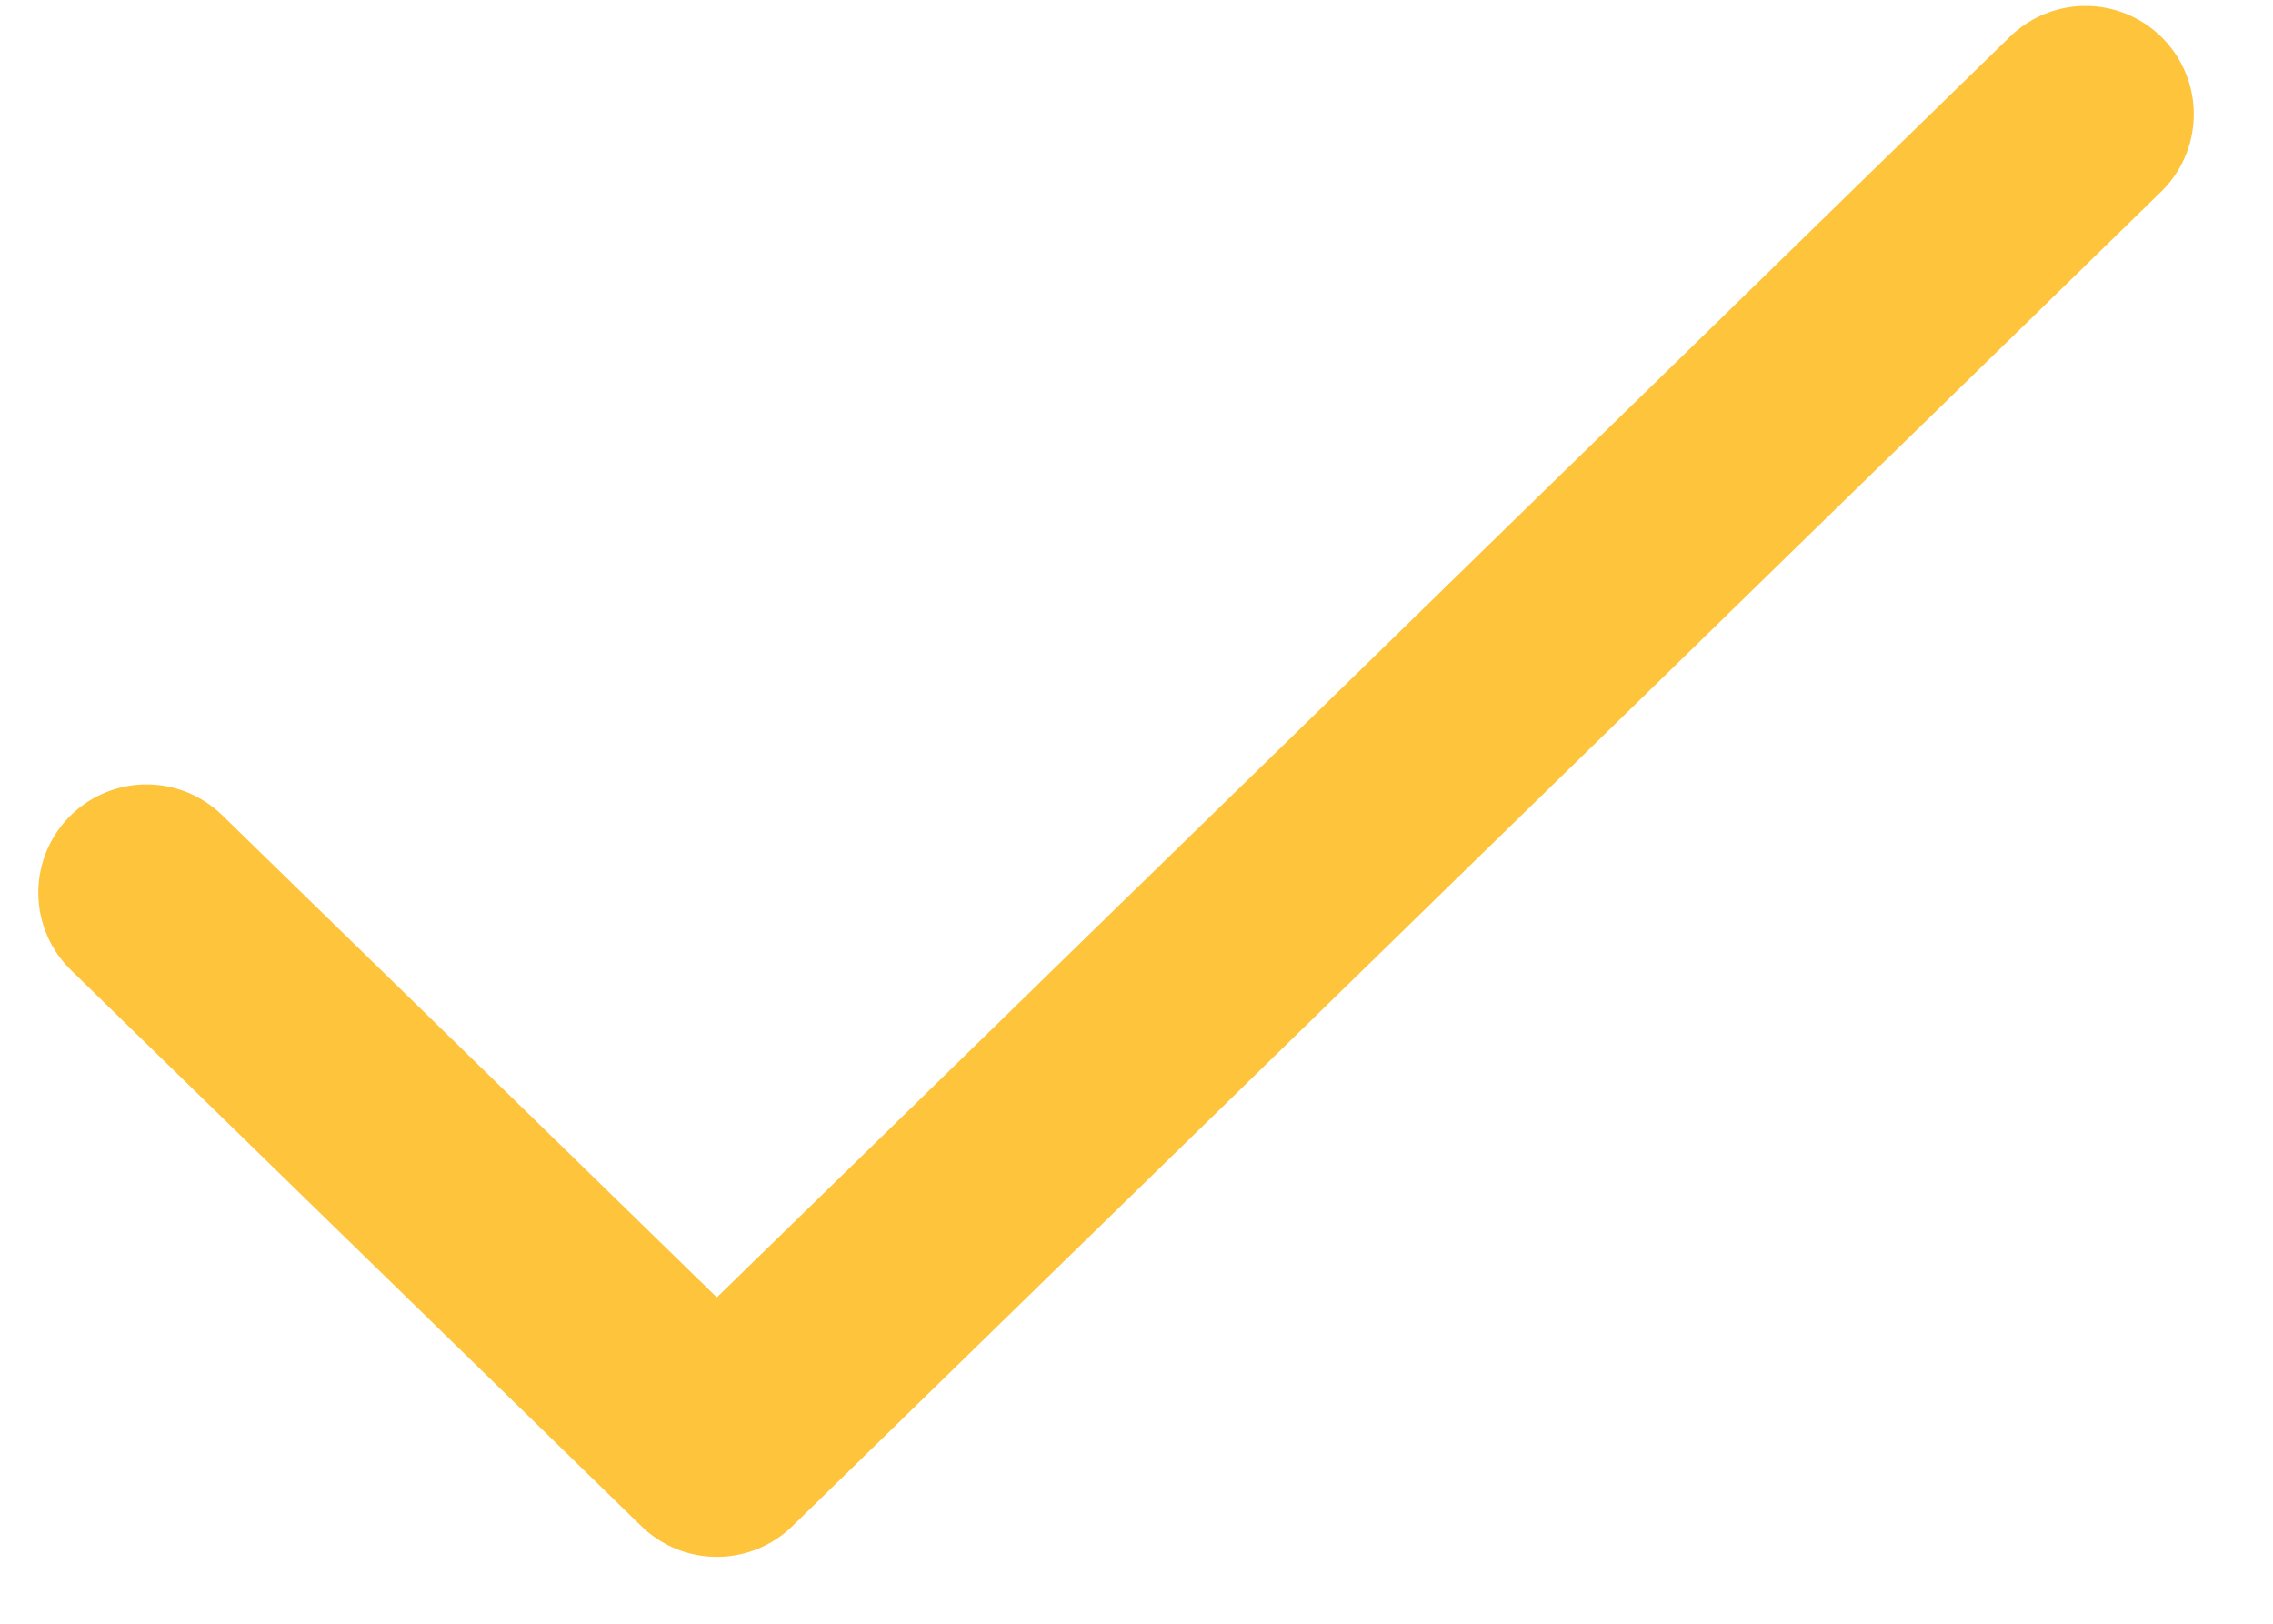 <?xml version="1.0" encoding="UTF-8"?> <svg xmlns="http://www.w3.org/2000/svg" width="21" height="15" viewBox="0 0 21 15" fill="none"><path d="M19.268 1.055L6.623 13.382L1.354 8.246" stroke="#FDC43C" stroke-width="2" stroke-linecap="round" stroke-linejoin="round"></path></svg> 